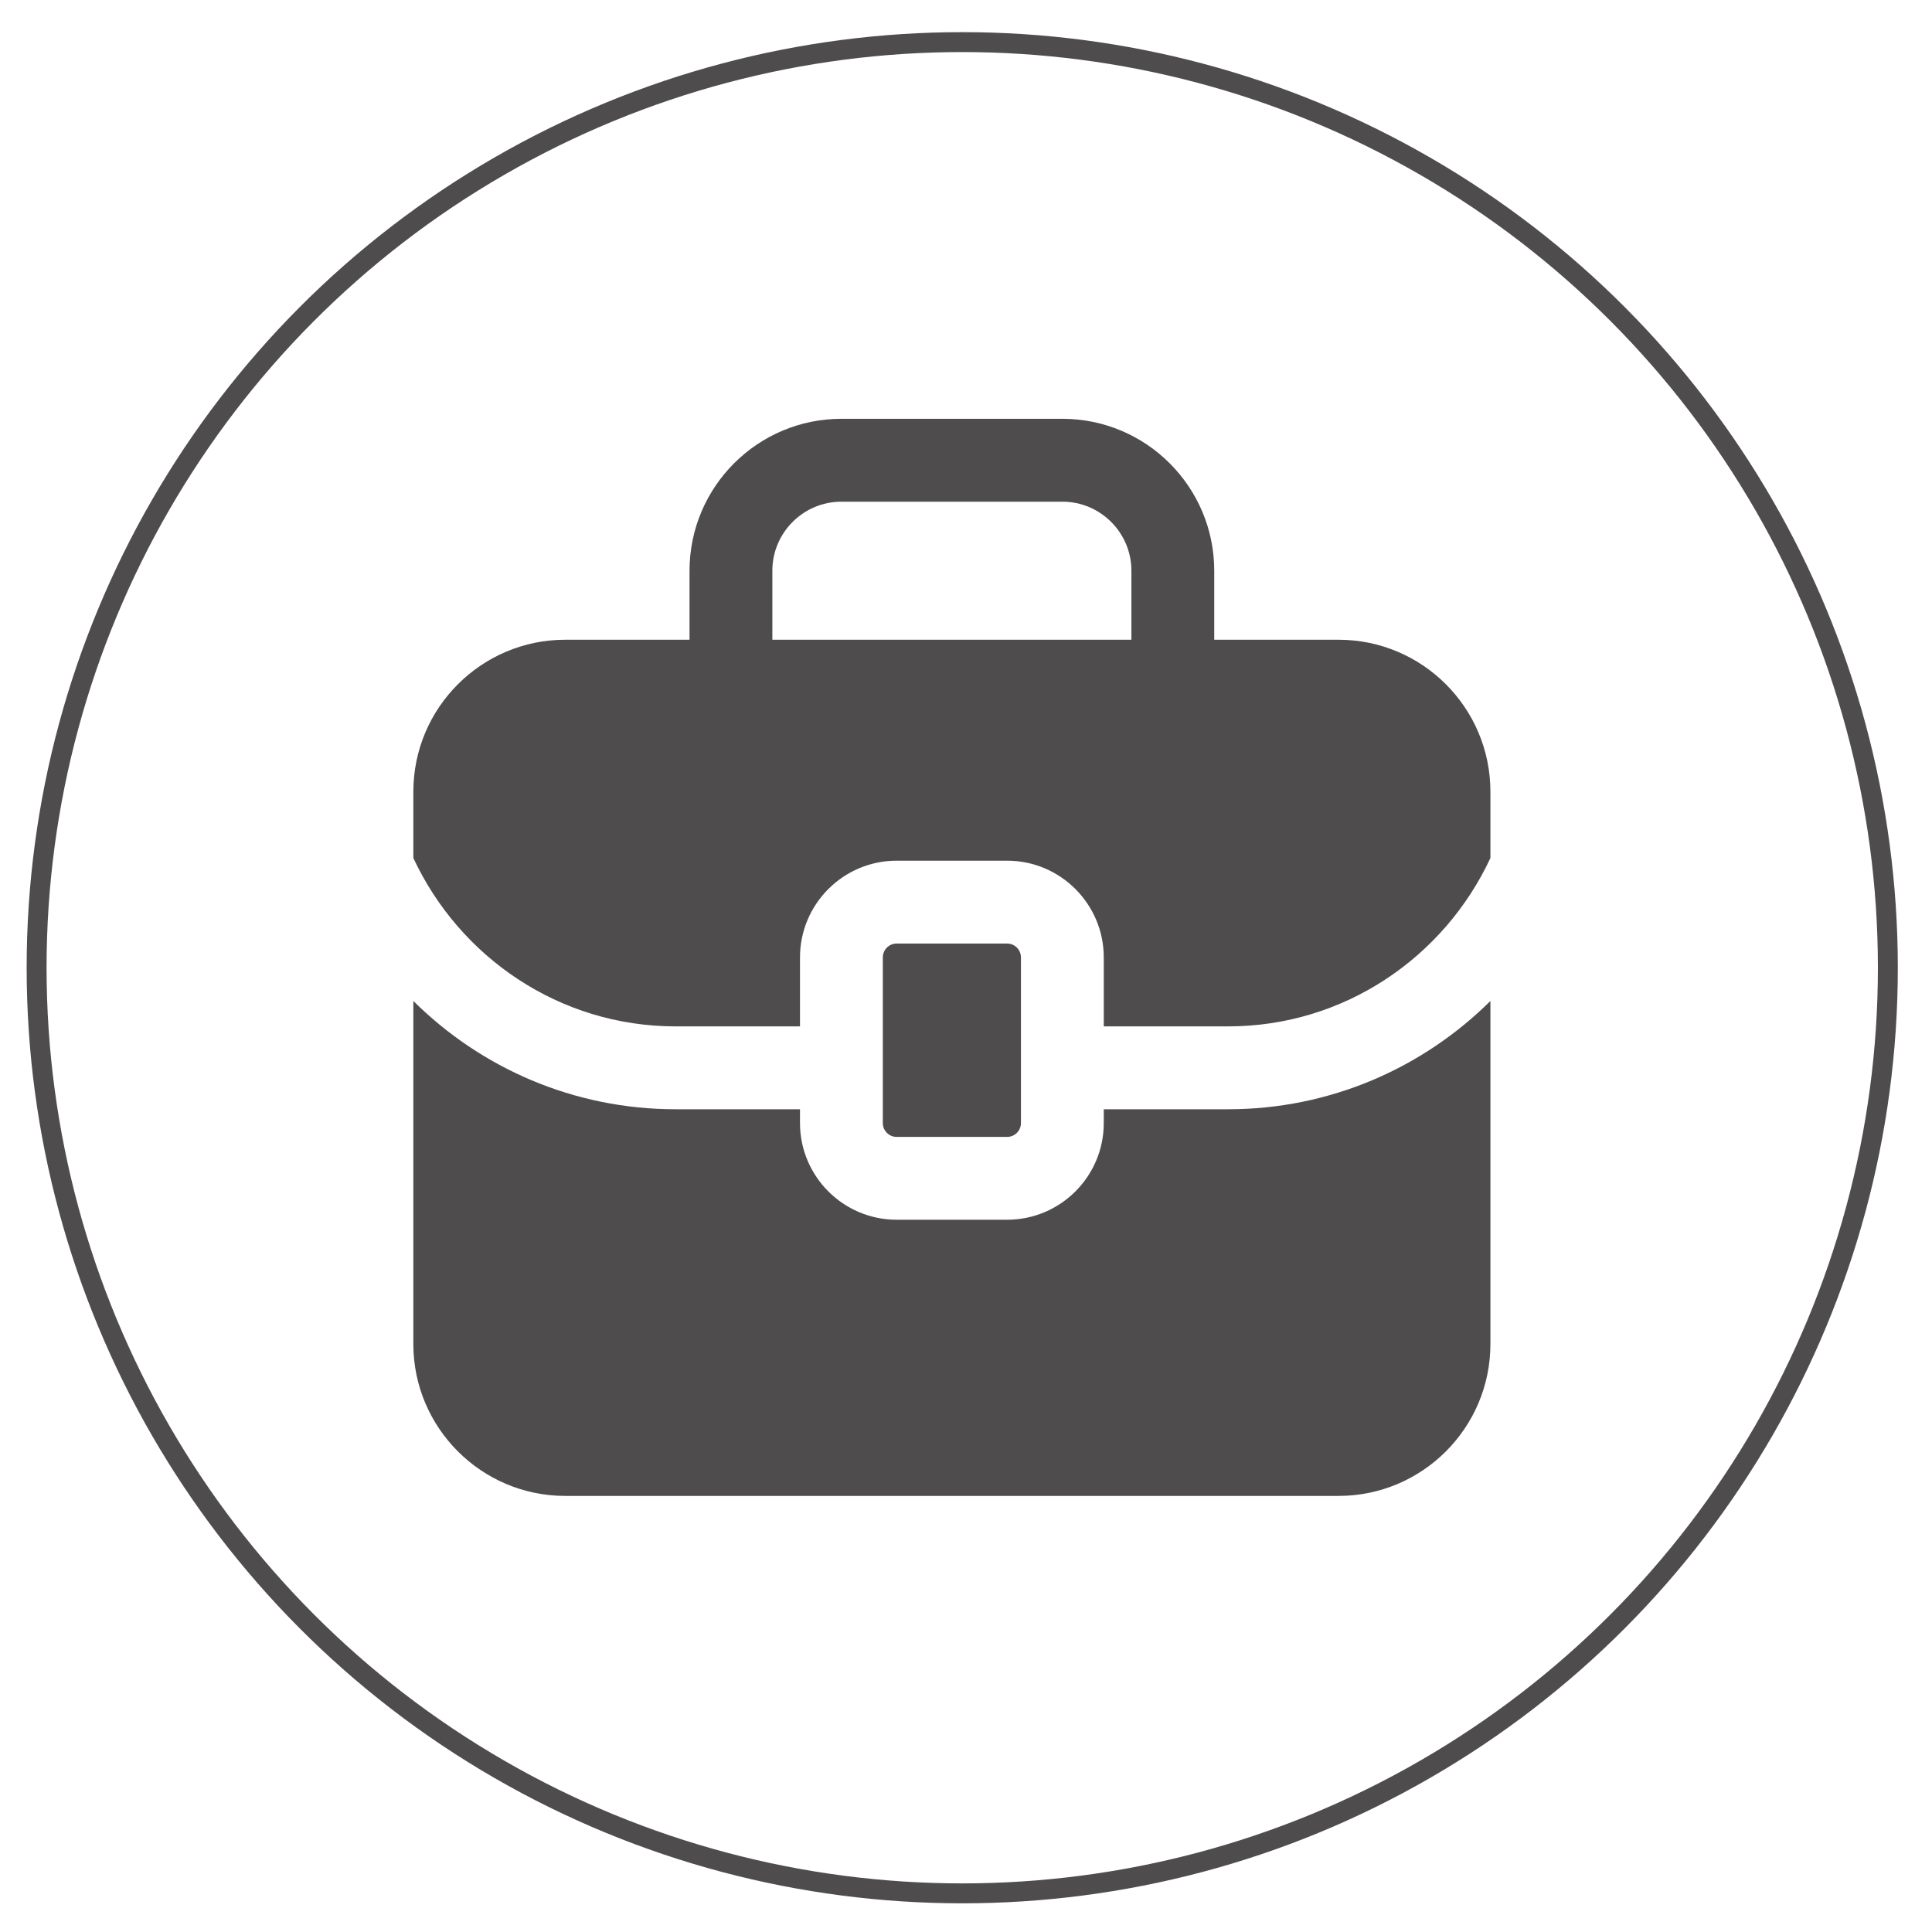 <svg width="39" height="39" viewBox="0 0 39 39" fill="none" xmlns="http://www.w3.org/2000/svg">
<path d="M27.02 12.914H24.511V11.521C24.511 9.829 23.137 8.454 21.445 8.454H16.985C15.294 8.454 13.919 9.829 13.919 11.521V12.914H11.41C9.719 12.914 8.344 14.289 8.344 15.981V17.32C9.276 19.32 11.292 20.719 13.64 20.719H16.149V19.326C16.149 18.25 17.024 17.374 18.1 17.374H20.33C21.406 17.374 22.281 18.25 22.281 19.326V20.719H24.79C27.138 20.719 29.154 19.321 30.086 17.32V15.981C30.086 14.289 28.712 12.914 27.02 12.914ZM15.591 11.521C15.591 10.752 16.217 10.127 16.985 10.127H21.445C22.213 10.127 22.839 10.752 22.839 11.521V12.914H15.591V11.521ZM18.1 22.95C17.946 22.95 17.821 22.825 17.821 22.671V19.326C17.821 19.172 17.946 19.047 18.1 19.047H20.33C20.484 19.047 20.609 19.172 20.609 19.326V22.671C20.609 22.825 20.484 22.95 20.33 22.95H18.1ZM24.79 22.392C26.854 22.392 28.725 21.556 30.086 20.206V27.131C30.086 28.822 28.712 30.197 27.02 30.197H11.41C9.719 30.197 8.344 28.822 8.344 27.131V20.206C9.705 21.557 11.576 22.392 13.64 22.392H16.149V22.671C16.149 23.747 17.024 24.622 18.1 24.622H20.33C21.406 24.622 22.281 23.747 22.281 22.671V22.392H24.79Z" fill="#4E4C4D"/>
<circle cx="19.424" cy="19.535" r="18.685" stroke="#4E4C4D" stroke-width="0.402"/>
</svg>
